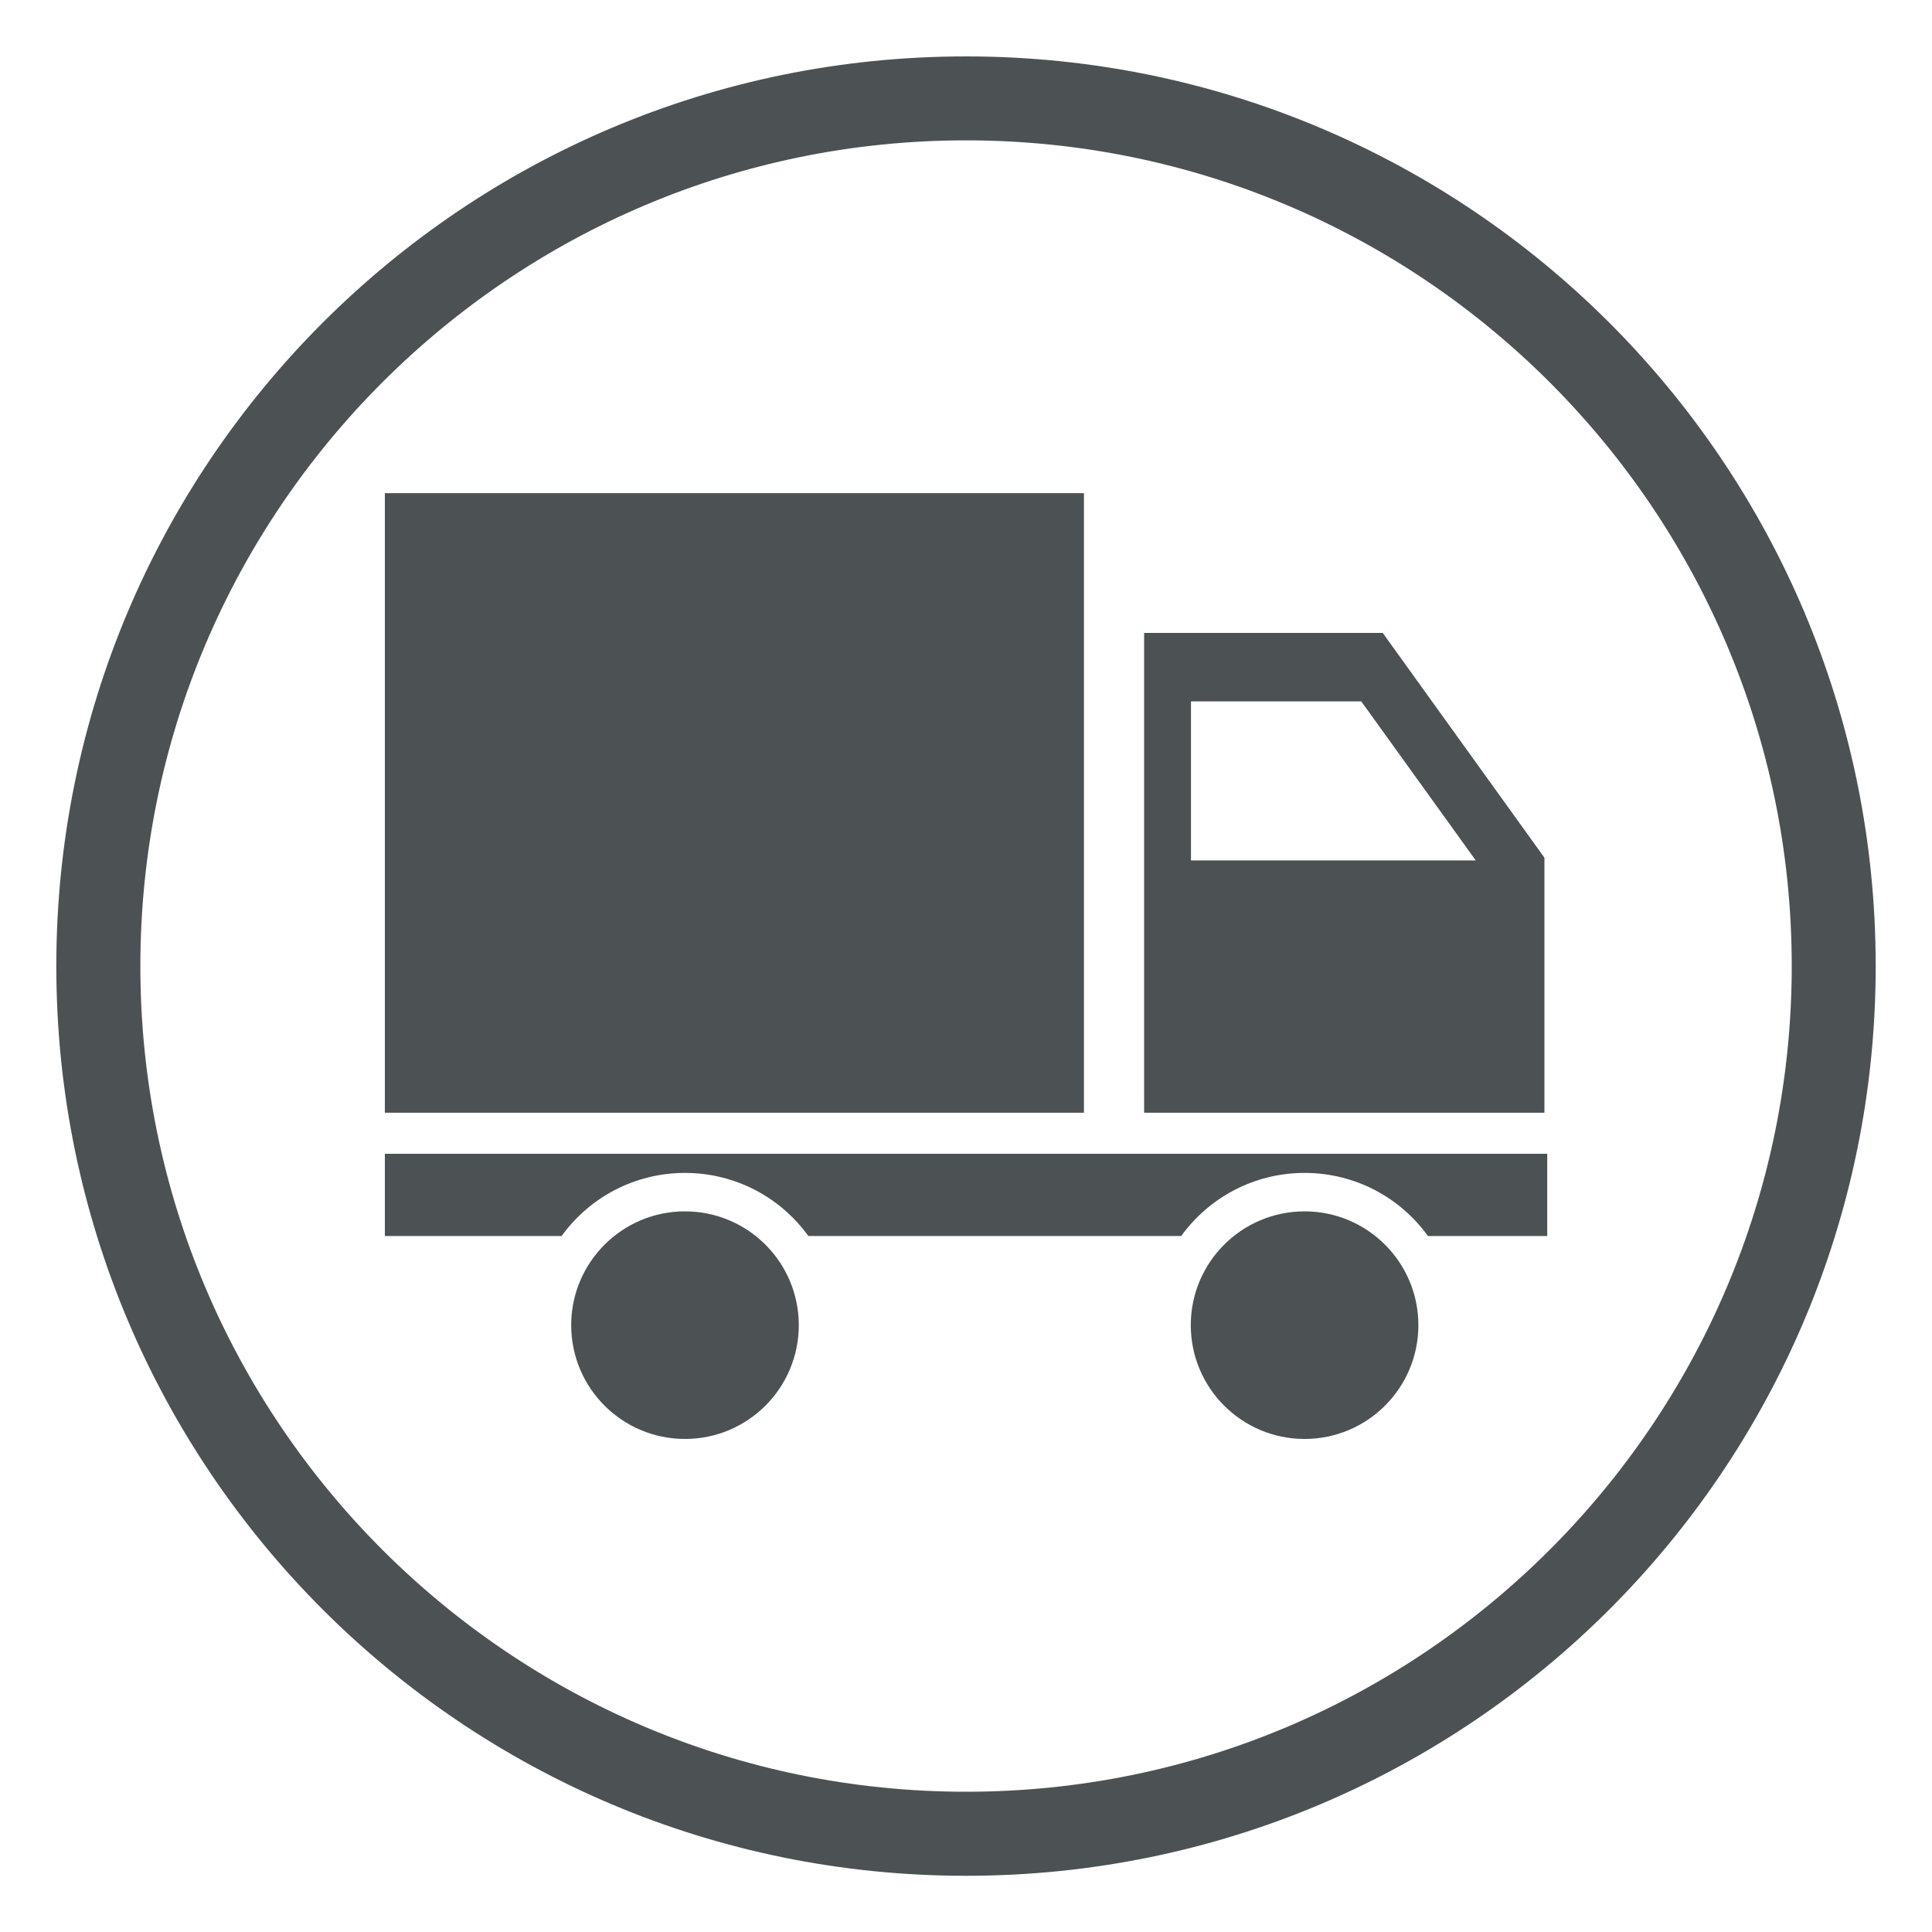 <?xml version="1.0" encoding="UTF-8"?>
<!DOCTYPE svg PUBLIC "-//W3C//DTD SVG 1.1//EN" "http://www.w3.org/Graphics/SVG/1.1/DTD/svg11.dtd">
<!-- Creator: CorelDRAW -->
<svg xmlns="http://www.w3.org/2000/svg" xml:space="preserve" width="20mm" height="20mm" style="shape-rendering:geometricPrecision; text-rendering:geometricPrecision; image-rendering:optimizeQuality; fill-rule:evenodd; clip-rule:evenodd"
viewBox="0 0 20 20"
 xmlns:xlink="http://www.w3.org/1999/xlink">
 <defs>
  <style type="text/css">
   <![CDATA[
    .fil0 {fill:#4C5154}
    .fil1 {fill:#4C5154;fill-rule:nonzero}
   ]]>
  </style>
 </defs>
 <g id="Vrstva_x0020_1">
  <g id="_169979280">
   <path id="_169979896" class="fil0" d="M3.984 5.105l7.237 0 0 6.414 -7.237 0 0 -6.414zm7.861 1.447l2.469 0 1.674 2.327 0 2.64 -4.144 0 0 -4.966zm0.483 0.709l1.764 0 1.185 1.646 -2.948 0 0 -1.646zm-8.344 4.683l12.033 0 0 0.851 -1.235 0c-0.286,-0.396 -0.751,-0.653 -1.277,-0.653 -0.525,0 -0.991,0.257 -1.277,0.653l-3.86 0c-0.286,-0.396 -0.751,-0.653 -1.277,-0.653 -0.525,0 -0.991,0.257 -1.277,0.653l-1.83 0 0 -0.851zm3.107 0.596c0.65,0 1.178,0.527 1.178,1.178 0,0.65 -0.527,1.178 -1.178,1.178 -0.65,0 -1.178,-0.527 -1.178,-1.178 0,-0.65 0.527,-1.178 1.178,-1.178zm6.414 0c0.65,0 1.178,0.527 1.178,1.178 0,0.65 -0.527,1.178 -1.178,1.178 -0.65,0 -1.178,-0.527 -1.178,-1.178 0,-0.65 0.527,-1.178 1.178,-1.178z"/>
   <path id="_169978888" class="fil1" d="M10 0.582l0.001 0 0 0.002c2.601,0 4.956,1.054 6.659,2.757 1.703,1.703 2.757,4.057 2.757,6.658l0.002 0 0 0.002 0 0.001 -0.002 0c-0,2.601 -1.054,4.956 -2.757,6.659 -1.703,1.703 -4.057,2.757 -6.658,2.757l0 0.002 -0.002 0 -0.001 0 0 -0.002c-2.601,-0 -4.956,-1.054 -6.659,-2.757 -1.703,-1.703 -2.757,-4.057 -2.757,-6.658l-0.002 0 0 -0.002 0 -0.001 0.002 0c0,-2.601 1.054,-4.956 2.757,-6.659 1.703,-1.703 4.057,-2.757 6.658,-2.757l0 -0.002 0.002 0zm0.001 0.871l0 0.002 -0.001 0 -0.002 0 0 -0.002c-2.357,0 -4.493,0.958 -6.04,2.505 -1.547,1.547 -2.505,3.684 -2.505,6.042l0.002 0 0 0.001 0 0.002 -0.002 0c0,2.357 0.958,4.493 2.505,6.04 1.547,1.547 3.684,2.505 6.042,2.505l0 -0.002 0.001 0 0.002 0 0 0.002c2.357,-0 4.493,-0.958 6.04,-2.505 1.547,-1.547 2.505,-3.684 2.505,-6.042l-0.002 0 0 -0.001 0 -0.002 0.002 0c-0,-2.357 -0.958,-4.493 -2.505,-6.04 -1.547,-1.547 -3.684,-2.505 -6.042,-2.505z"/>
  </g>
 </g>
</svg>
